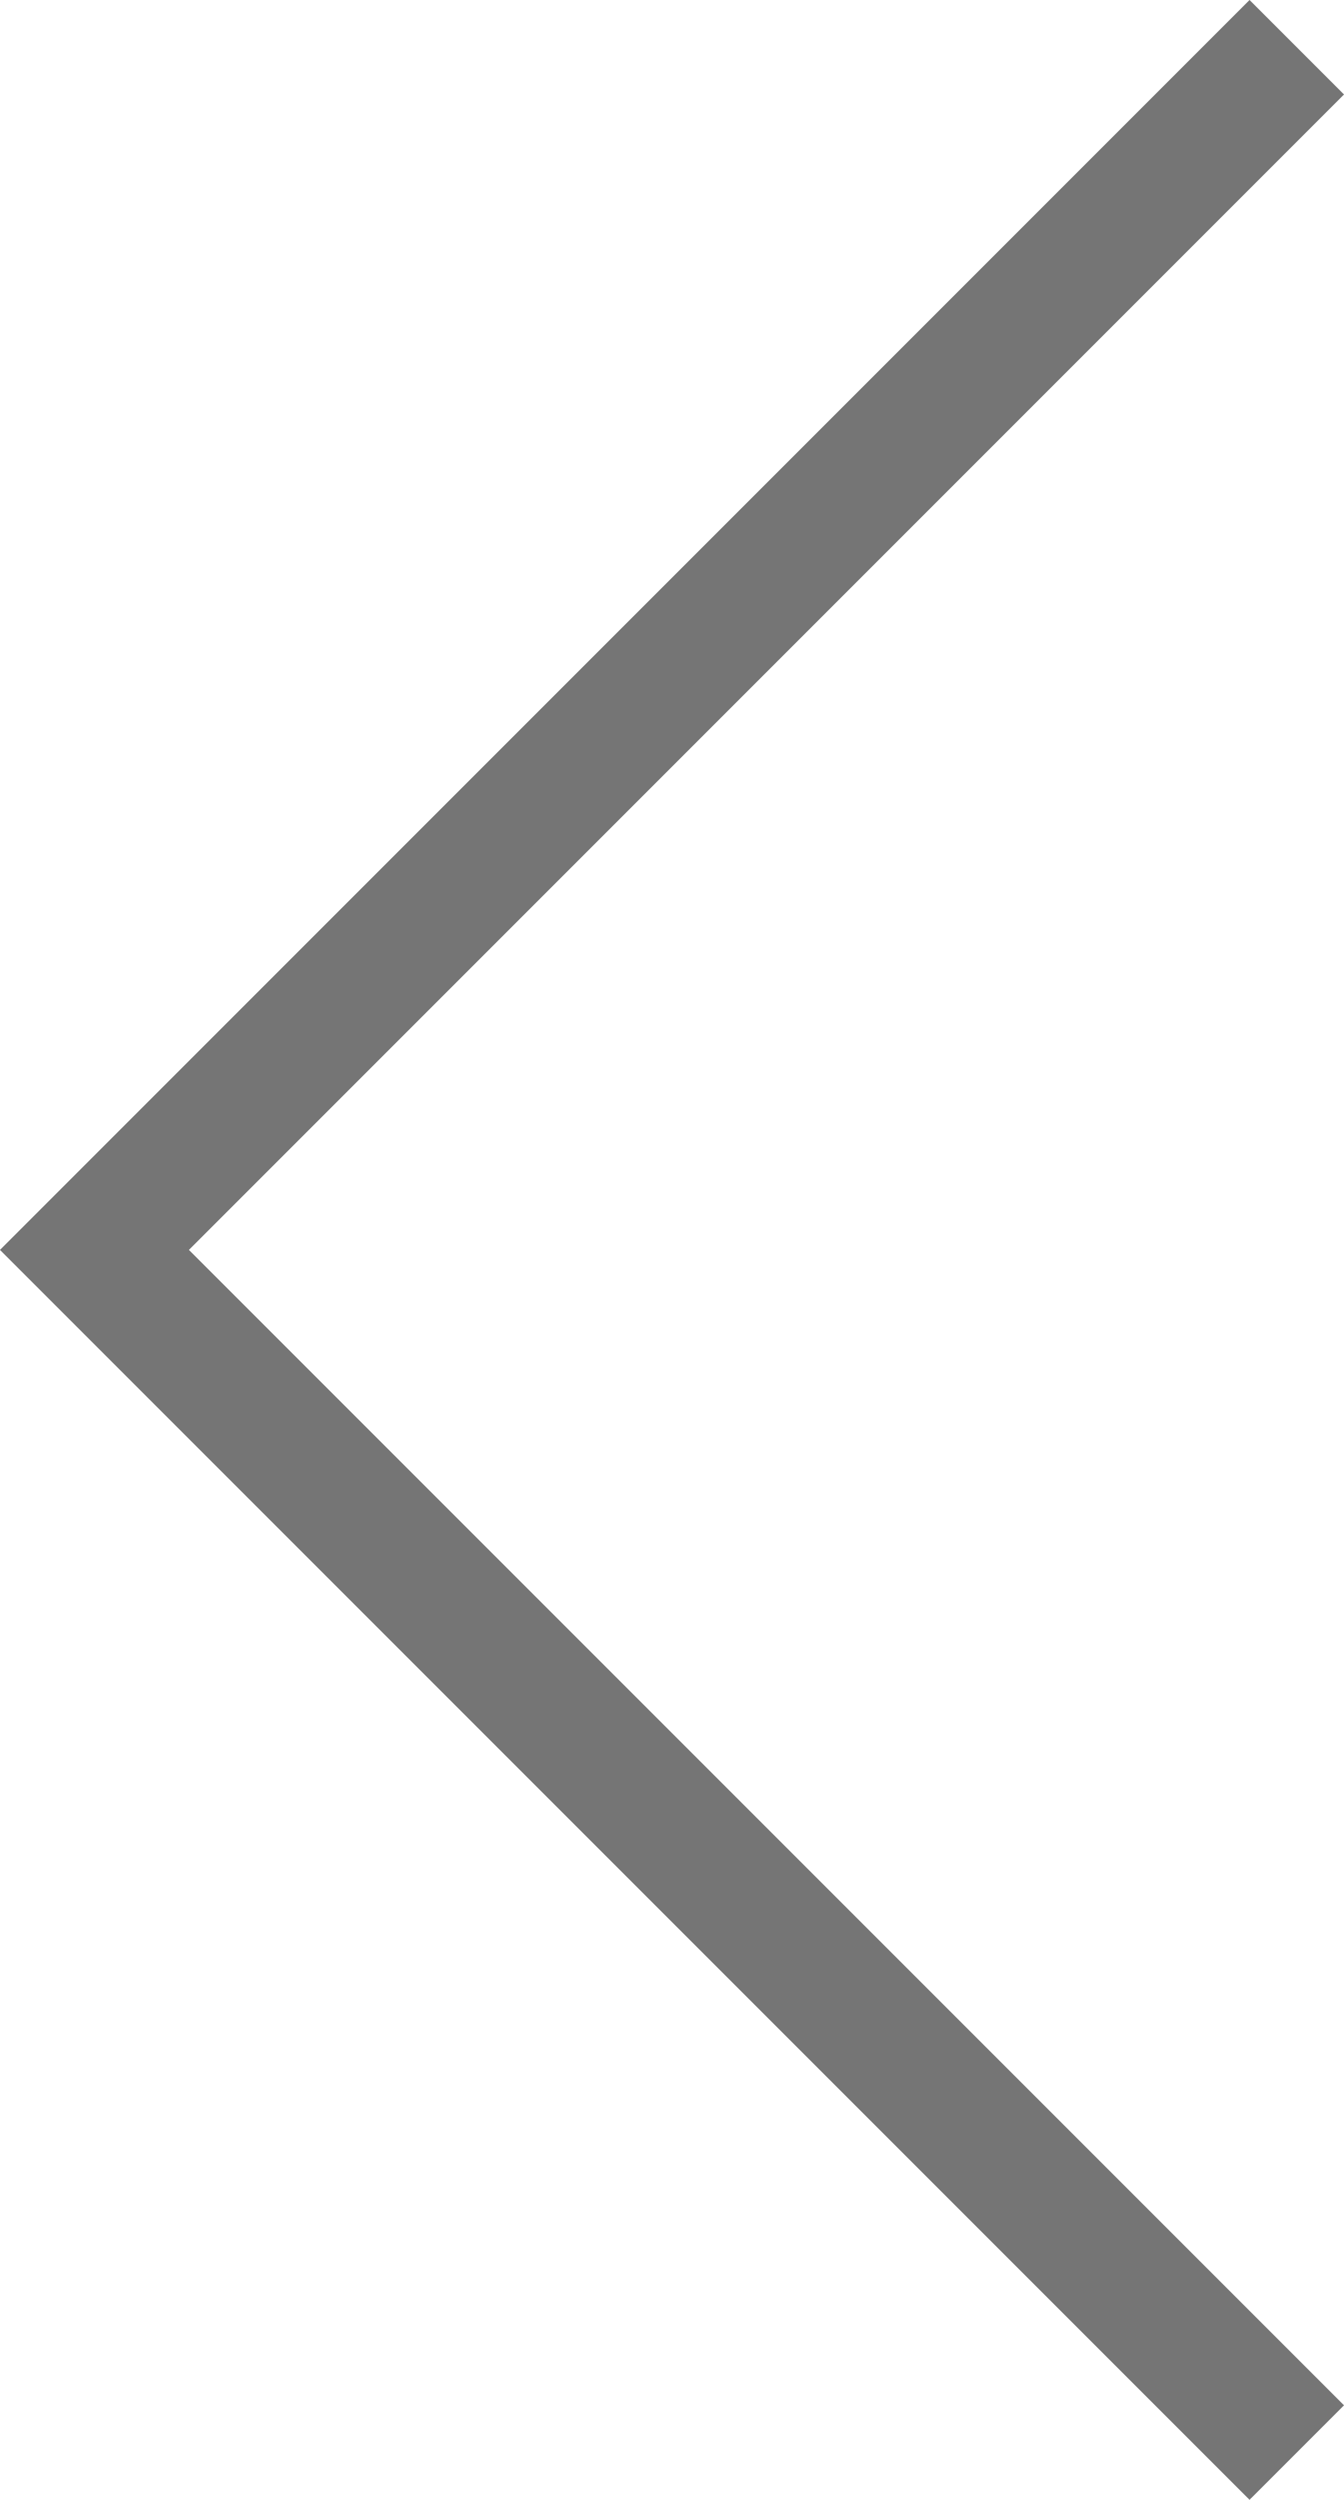 <svg xmlns="http://www.w3.org/2000/svg" width="20.121" height="37.414" viewBox="0 0 20.121 37.414"><defs><style>.a{fill:none;stroke:#757575;stroke-miterlimit:10;stroke-width:2px;}</style></defs><path class="a" d="M0,0,15.375,15.375,18,18,0,36" transform="translate(19.414 36.707) rotate(180)"/></svg>